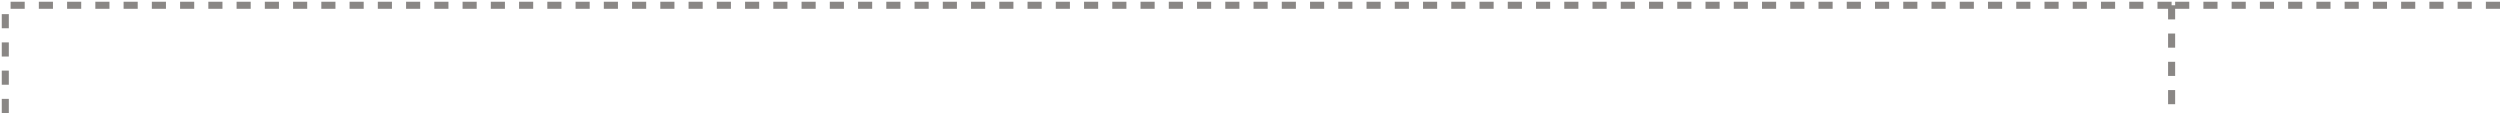 <svg xmlns="http://www.w3.org/2000/svg" width="708" height="32" viewBox="0 0 708 32" fill="none"><path d="M708 1.5H615M615 1.5V32M615 1.5H1.5V32" stroke="#16110D" stroke-opacity="0.5" stroke-width="2" stroke-dasharray="4 4"></path></svg>